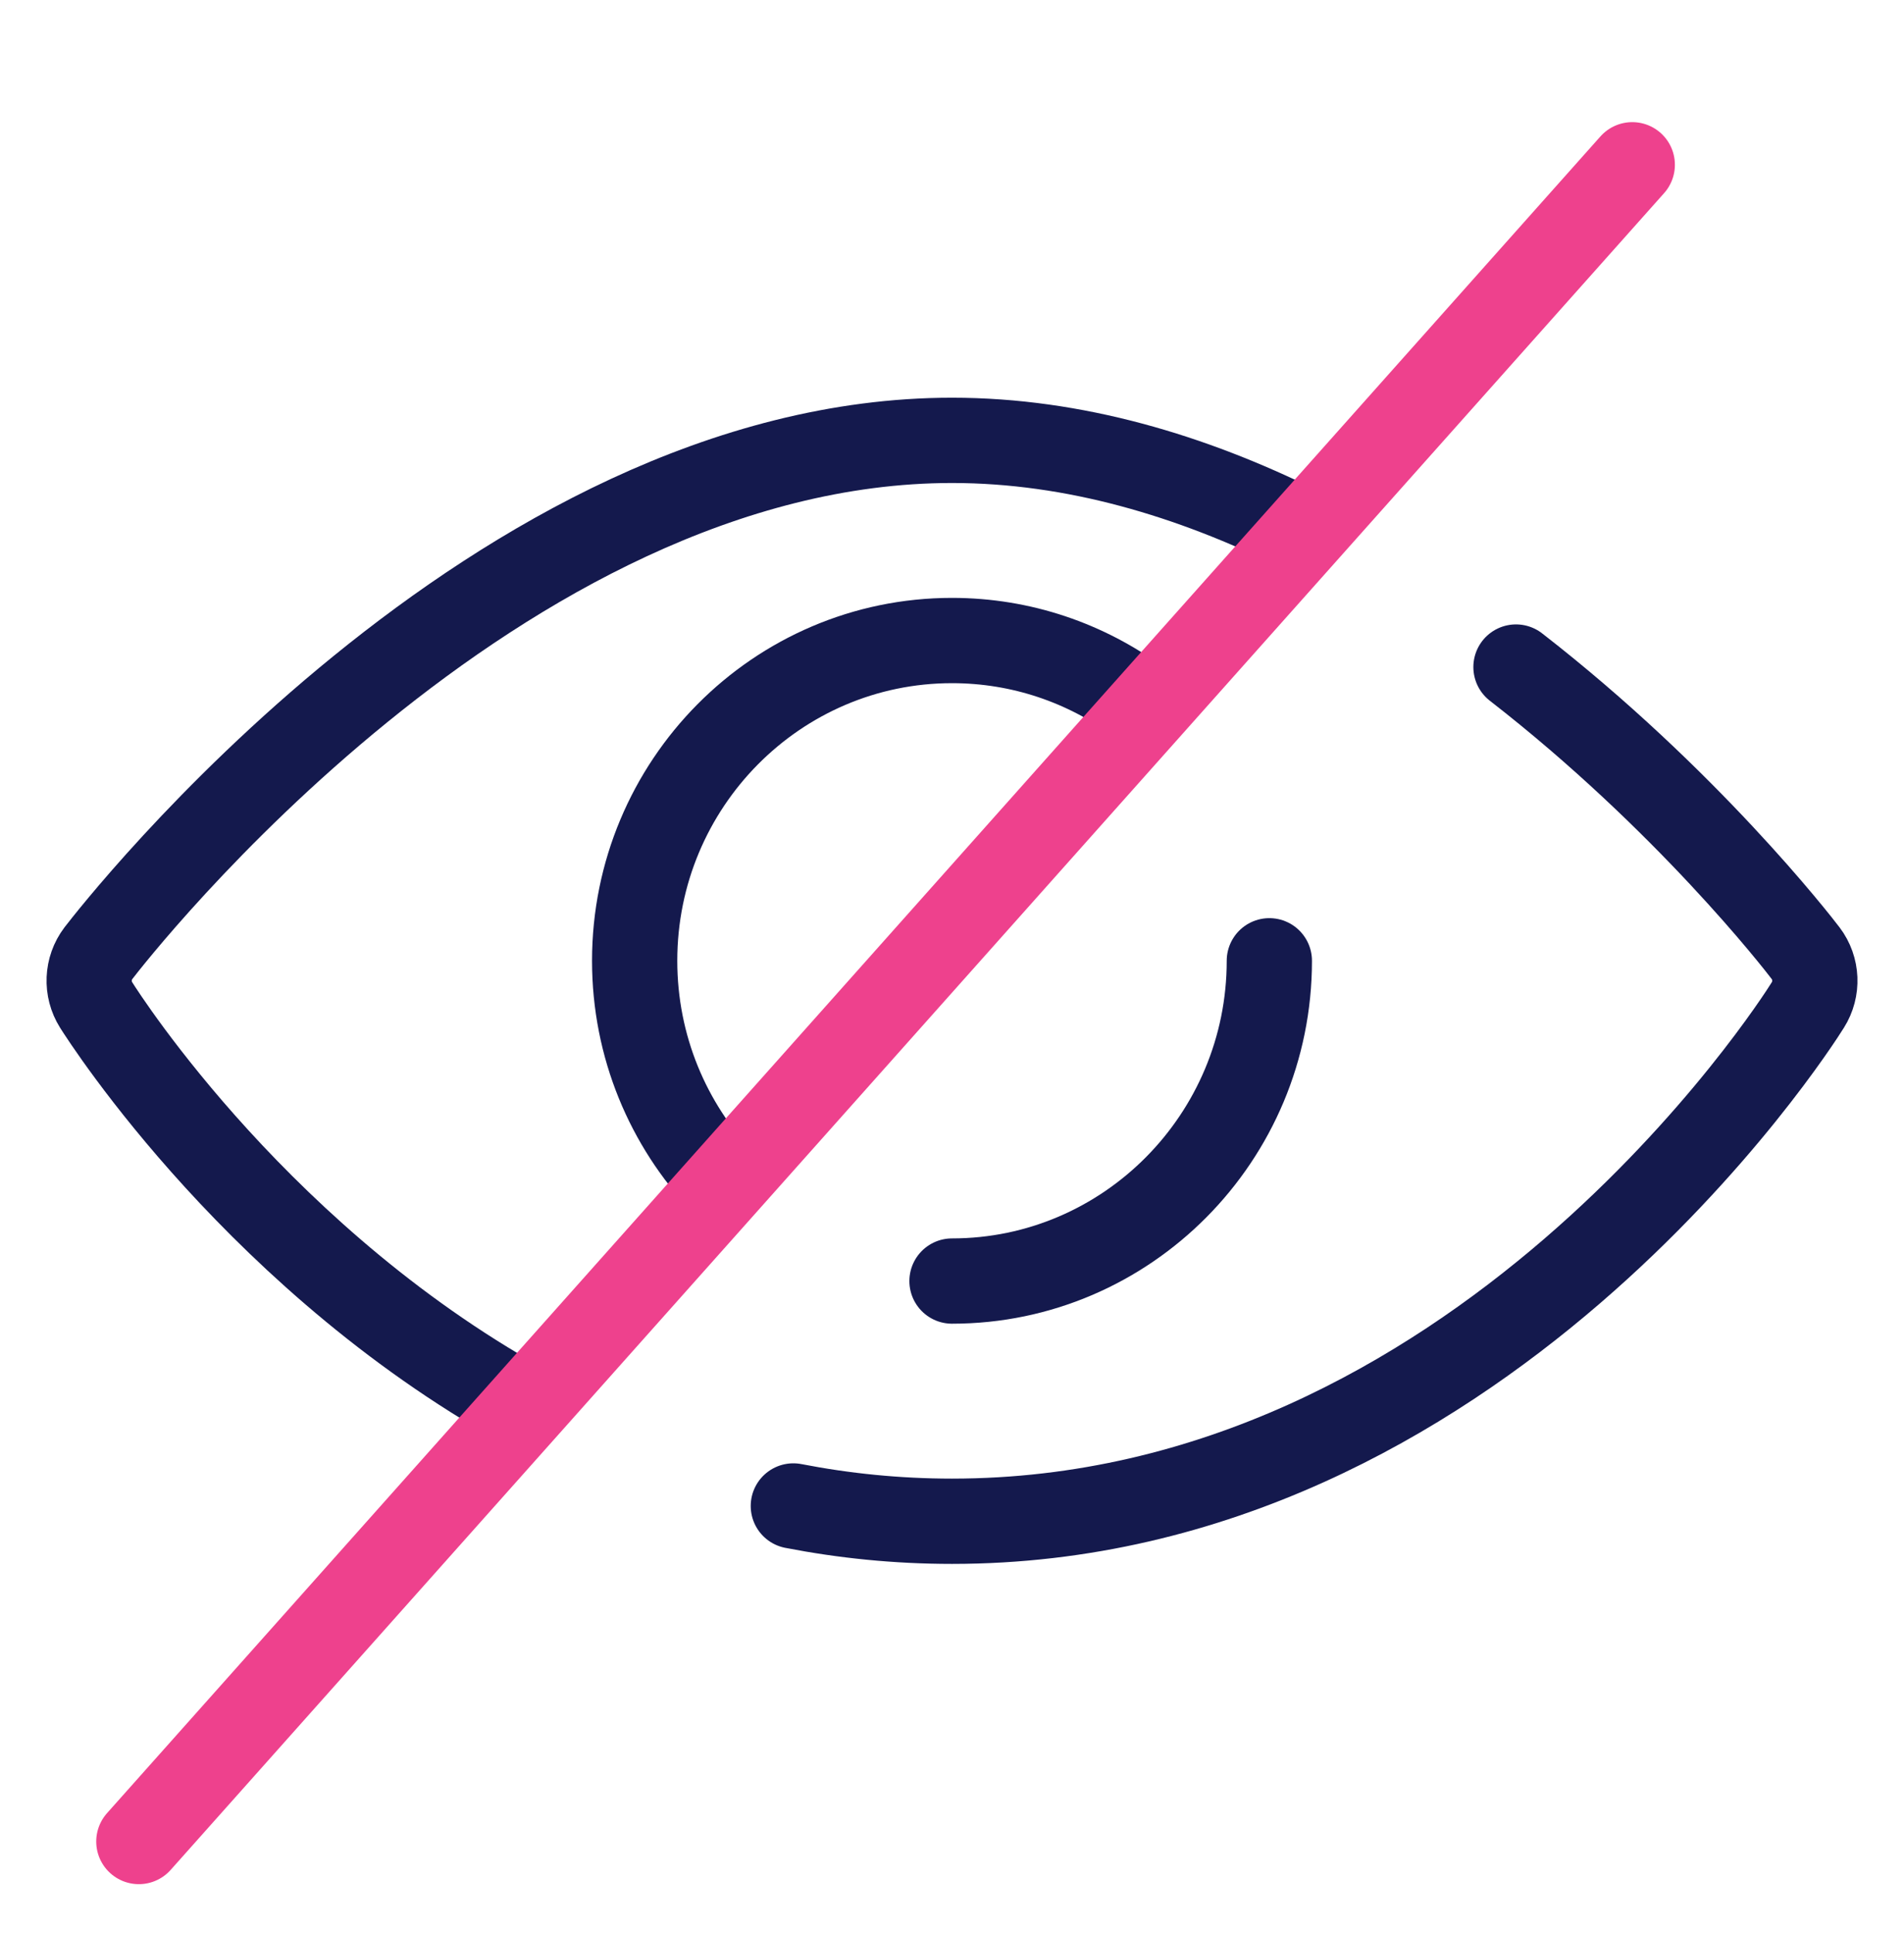 <?xml version="1.0" encoding="UTF-8"?> <svg xmlns="http://www.w3.org/2000/svg" width="67" height="68" viewBox="0 0 67 68" fill="none"><path d="M45.692 18.598C41.948 16.747 37.816 15.489 33.501 15.489C17.49 15.489 4.028 32.795 3.462 33.529C3.06 34.059 3.03 34.788 3.384 35.351C3.708 35.864 9.242 44.507 18.844 49.681" stroke="#14194D" stroke-width="3" stroke-linejoin="round"></path><path d="M27.917 52.971C29.694 53.316 31.557 53.509 33.5 53.509C51.995 53.509 63.153 36.1 63.616 35.351C63.971 34.788 63.941 34.059 63.539 33.529C63.246 33.141 59.336 28.113 53.346 23.463" stroke="#14194D" stroke-width="3" stroke-linecap="round" stroke-linejoin="round"></path><path d="M25.435 41.583C23.514 39.559 22.333 36.815 22.333 33.795C22.333 27.578 27.337 22.53 33.5 22.53C35.95 22.53 38.218 23.328 40.06 24.681" stroke="#14194D" stroke-width="3" stroke-linecap="round"></path><path d="M57.438 5.796L4.886 64.774" stroke="#EE418D" stroke-width="3" stroke-linecap="round"></path><path d="M33.5 45.06C39.651 45.06 44.667 40.011 44.667 33.795" stroke="#14194D" stroke-width="3" stroke-linecap="round"></path></svg> 